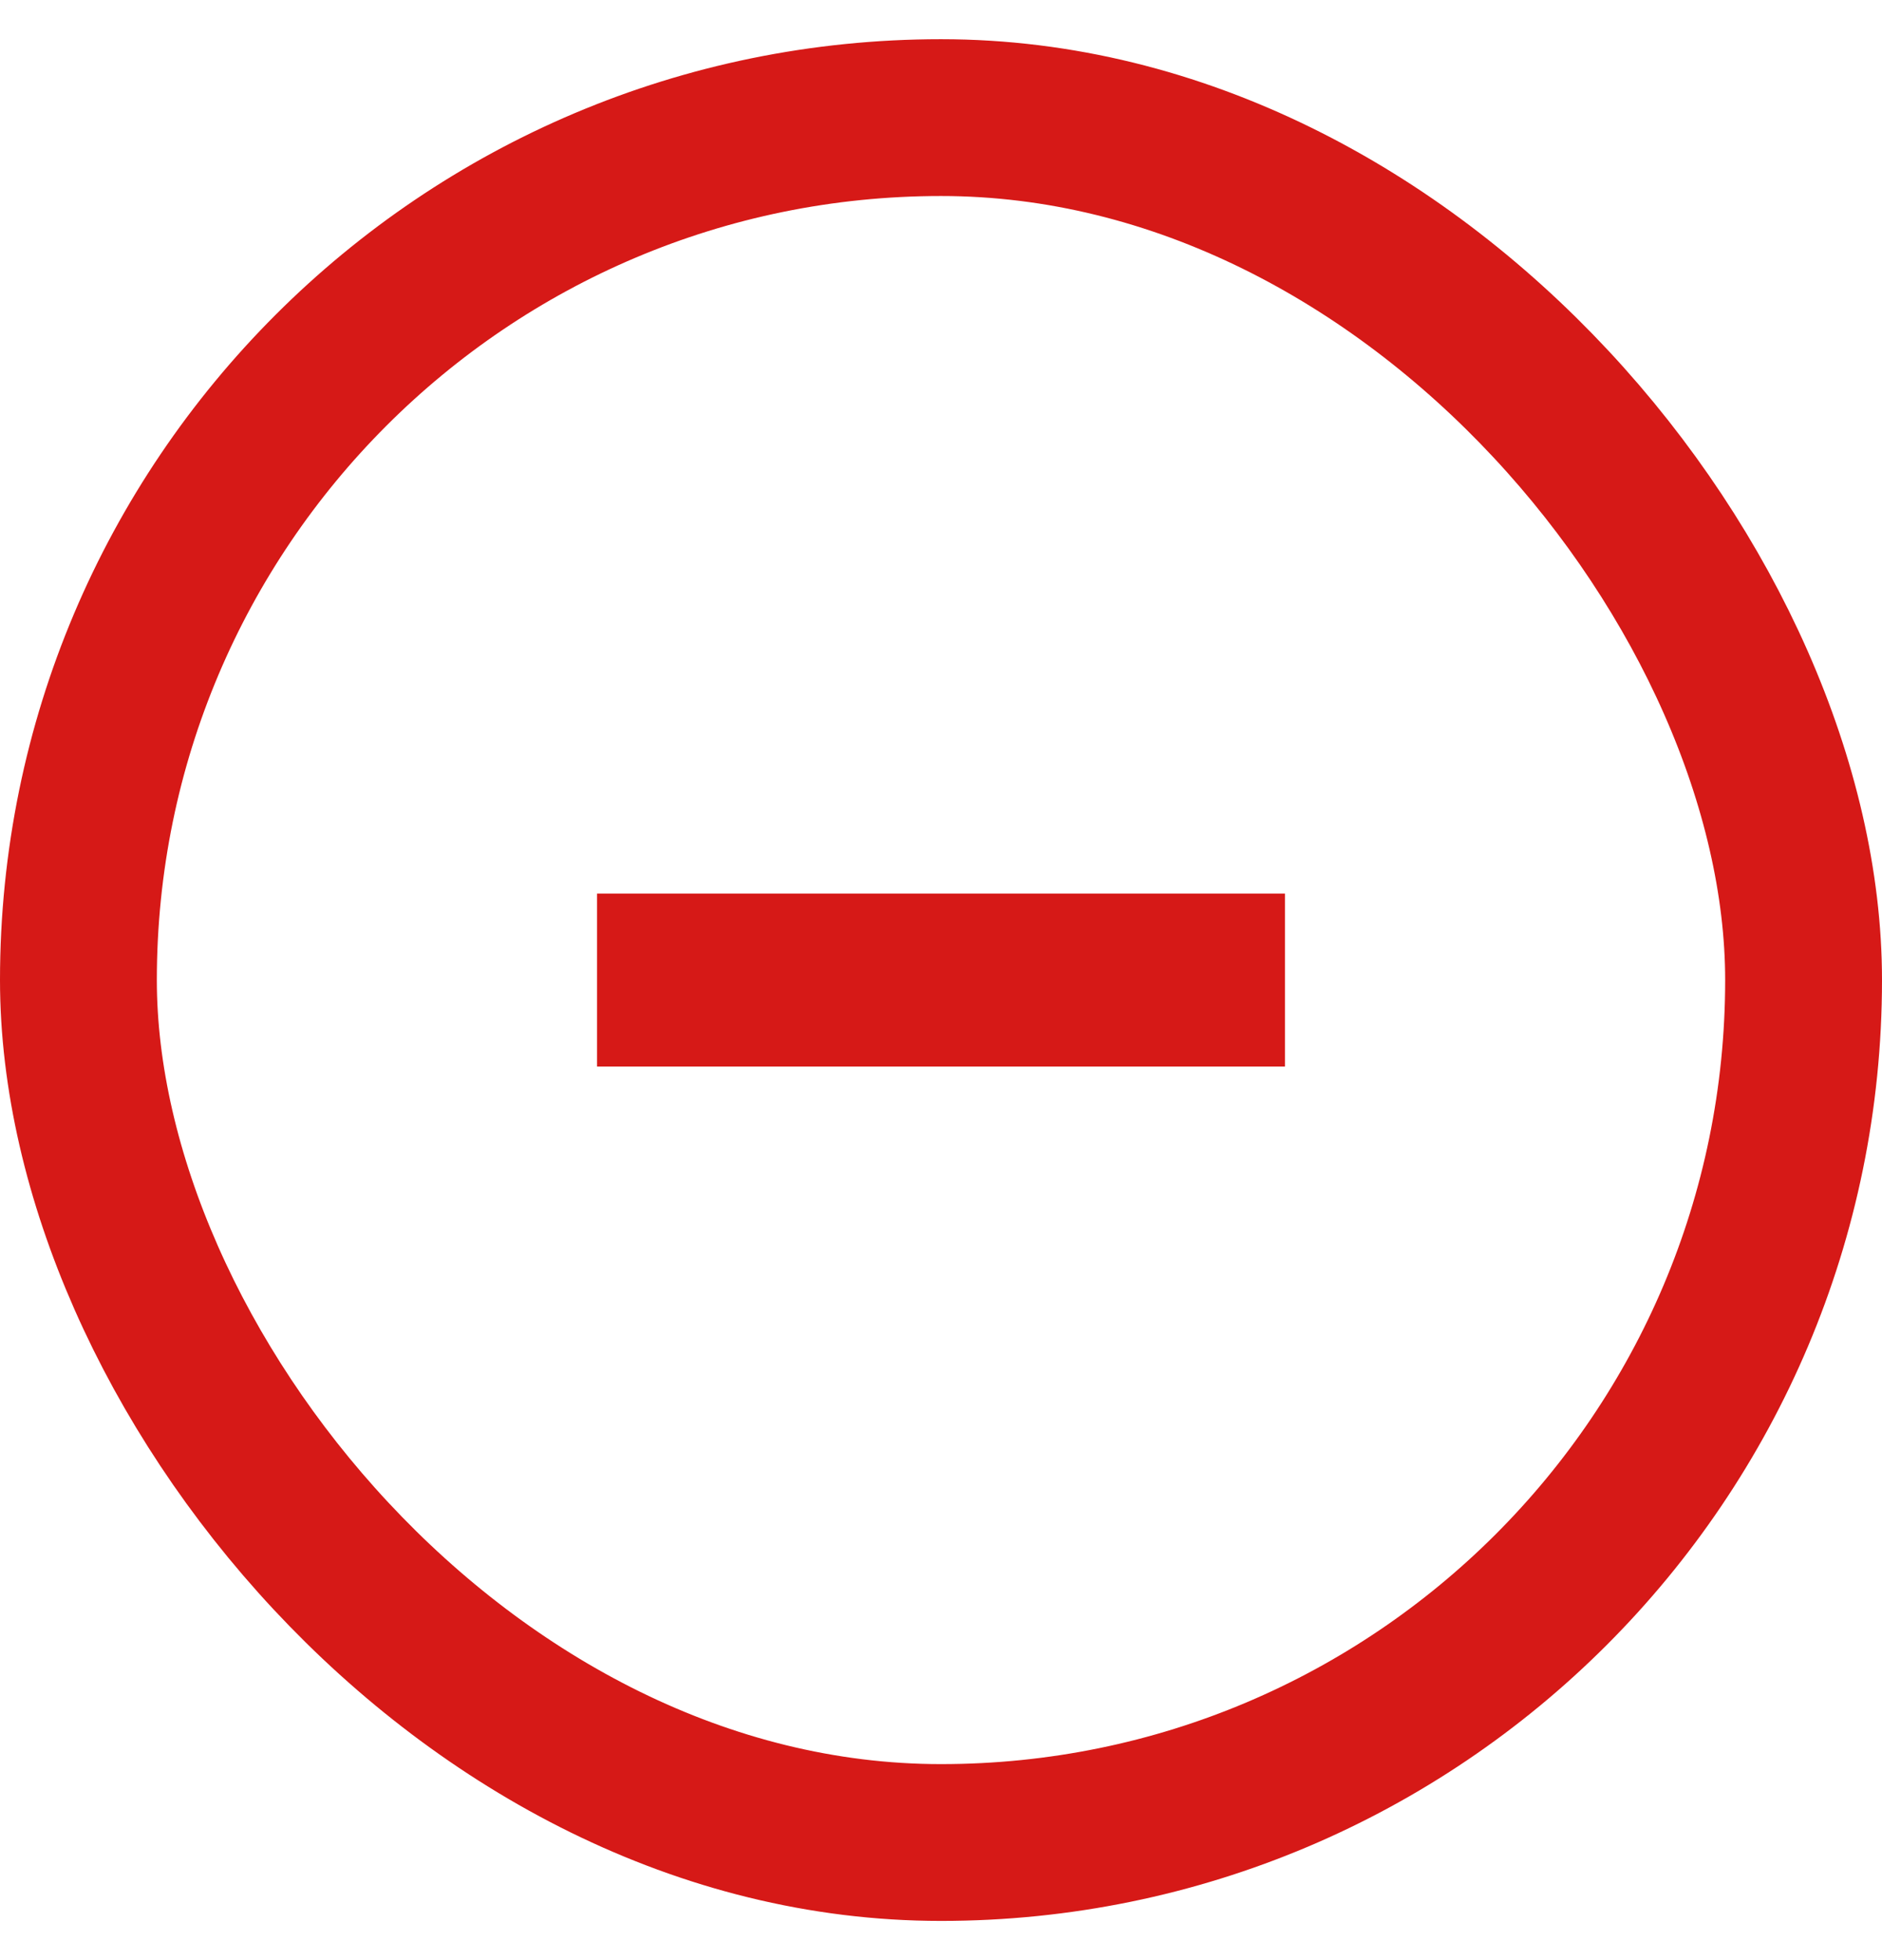<svg width="24" height="25" viewBox="0 0 24 25" fill="none" xmlns="http://www.w3.org/2000/svg">
<rect x="1" y="1.5" width="22" height="22" rx="11" stroke="#D61917" stroke-width="2"/>
<path d="M16.386 11.397V13.603H7.614V11.397H16.386Z" fill="#D61917"/>
</svg>
